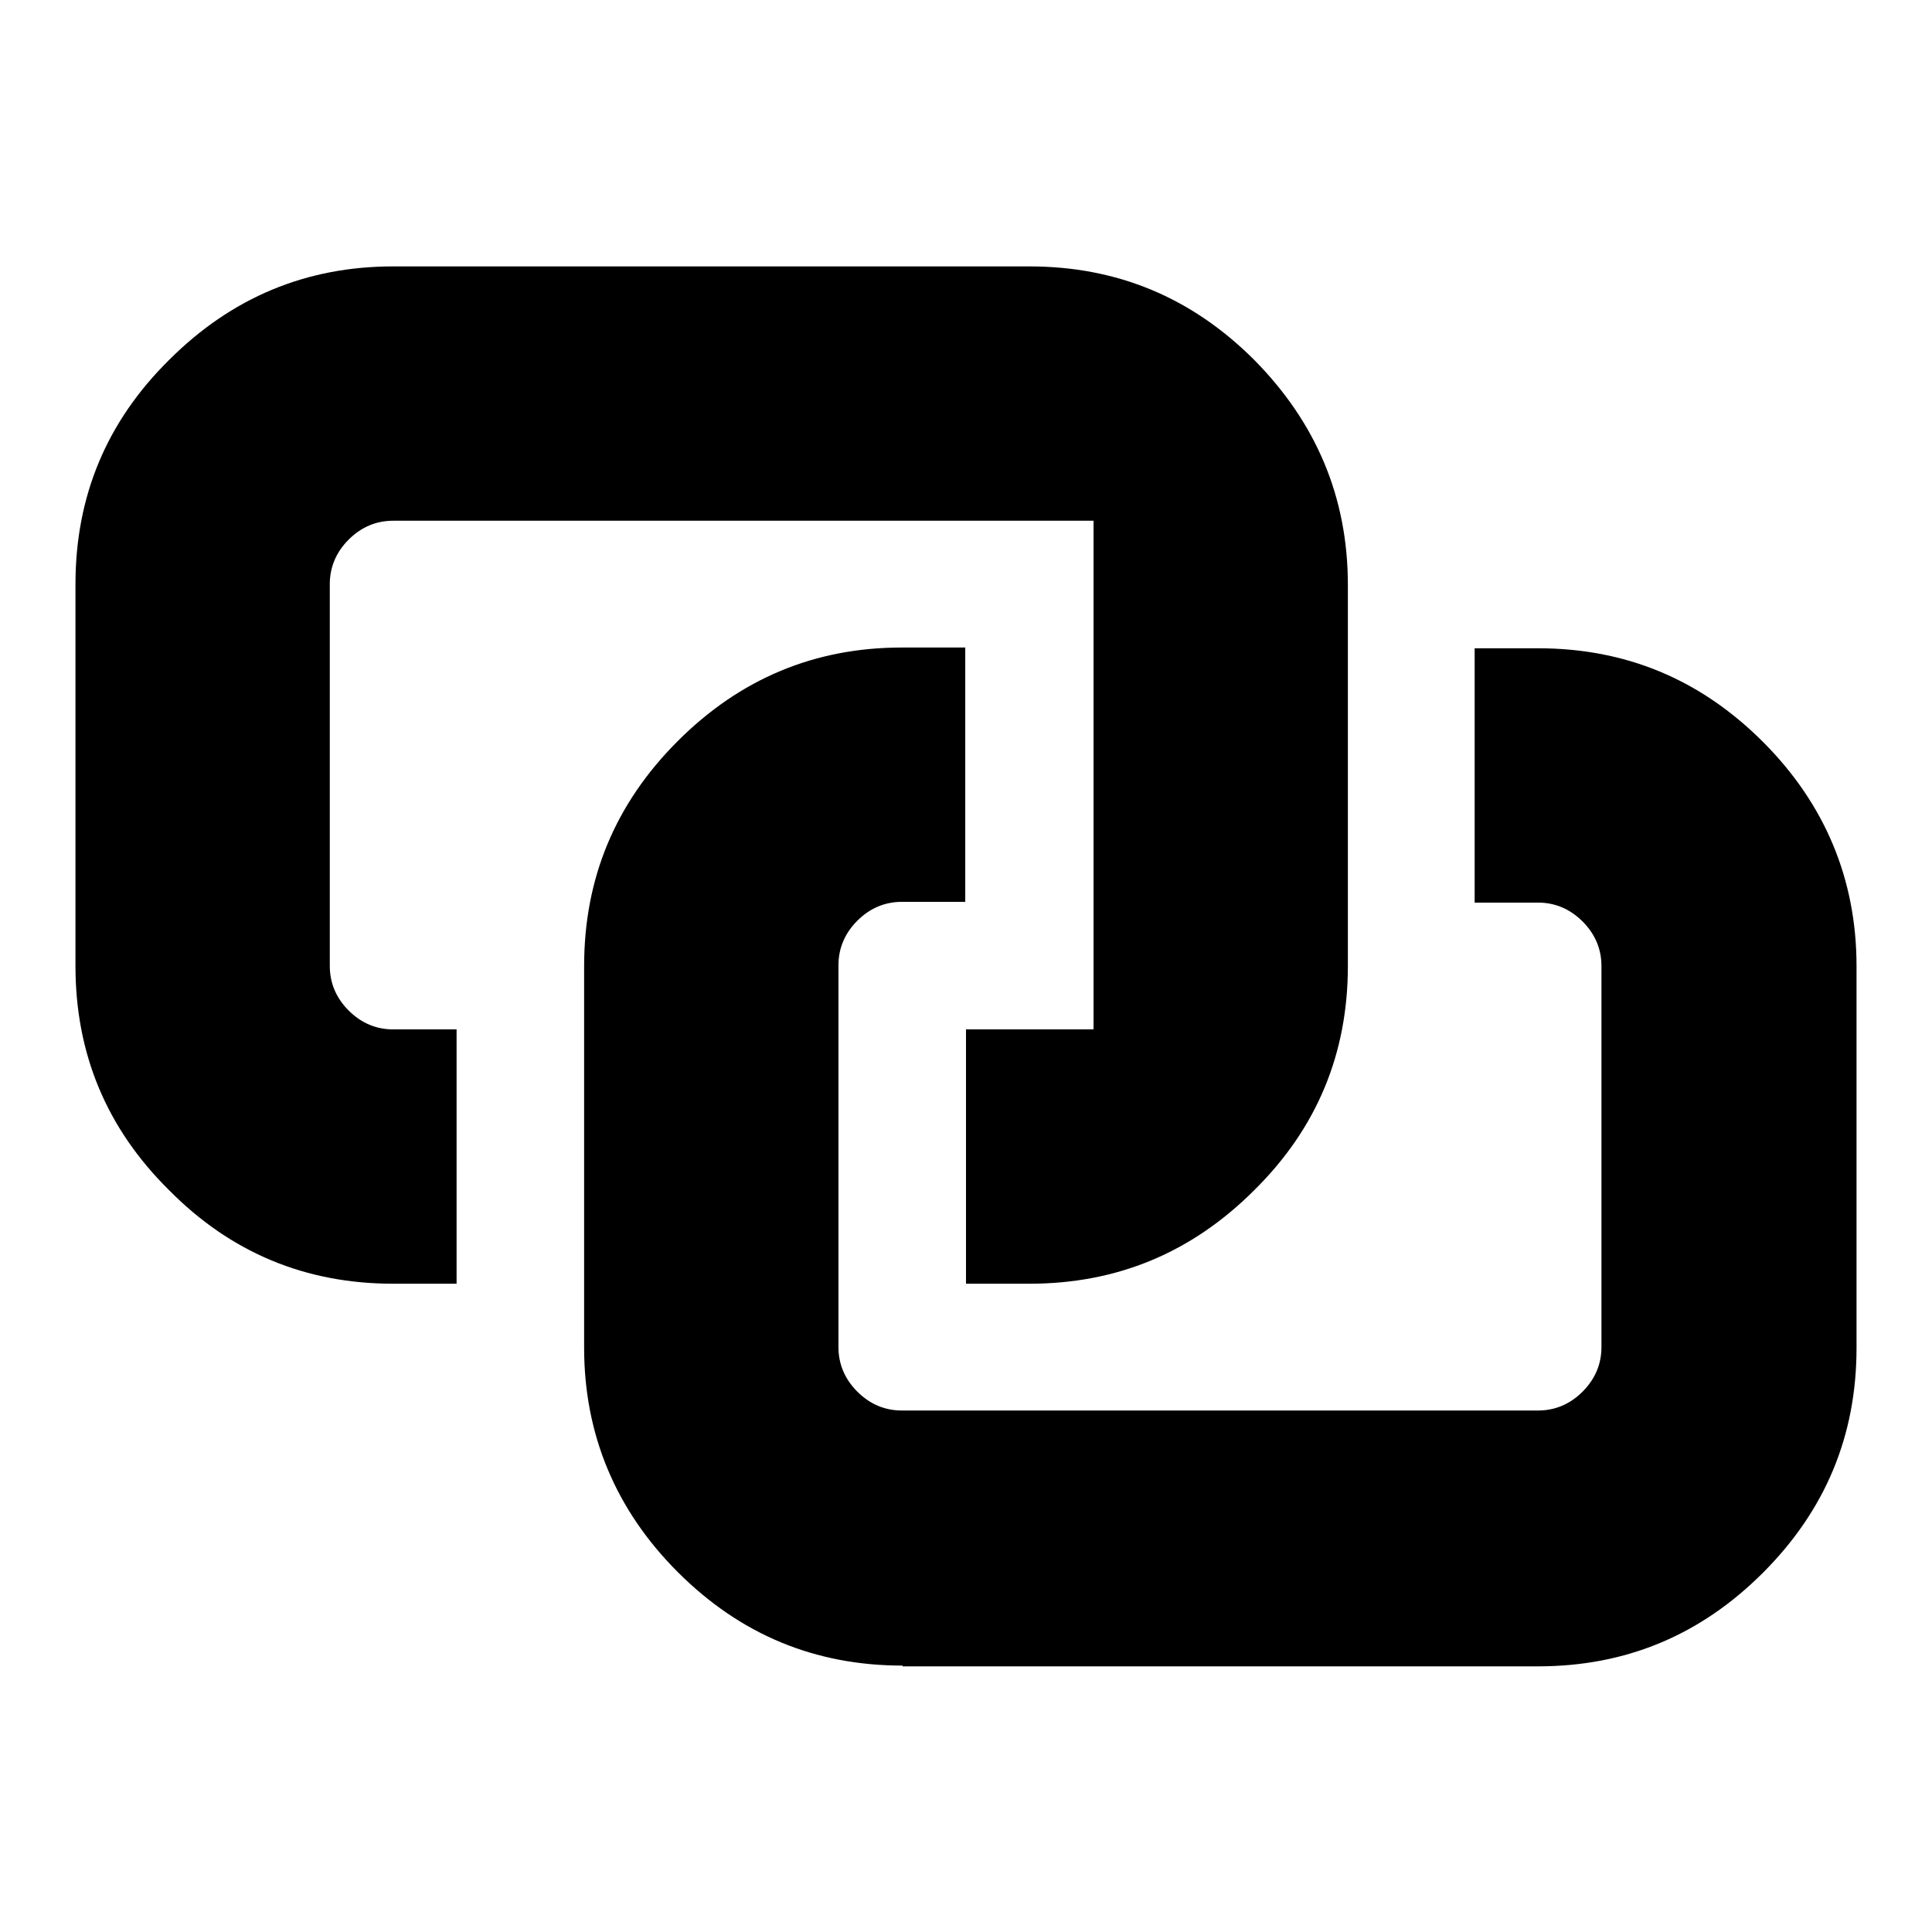<?xml version="1.0" encoding="utf-8"?>
<!-- Svg Vector Icons : http://www.onlinewebfonts.com/icon -->
<!DOCTYPE svg PUBLIC "-//W3C//DTD SVG 1.1//EN" "http://www.w3.org/Graphics/SVG/1.1/DTD/svg11.dtd">
<svg version="1.1" xmlns="http://www.w3.org/2000/svg" xmlns:xlink="http://www.w3.org/1999/xlink" x="0px" y="0px" viewBox="0 0 256 256" enable-background="new 0 0 256 256" xml:space="preserve">
<g><g><g><path fill="#000000" d="M52.1,170.1c-11.6,0-21.5-4.1-29.7-12.4C14.1,149.5,10,139.6,10,128V77.4c0-11.6,4.1-21.5,12.4-29.7c8.3-8.3,18.2-12.4,29.7-12.4h84.3c11.6,0,21.5,4.1,29.8,12.4c8.2,8.3,12.4,18.2,12.4,29.8V128c0,11.6-4.1,21.5-12.4,29.7c-8.3,8.3-18.2,12.4-29.8,12.4H128v-33.7h16.9V69H52.1c-2.2,0-4.2,0.8-5.9,2.5s-2.5,3.7-2.5,5.9V128c0,2.2,0.8,4.2,2.5,5.9s3.7,2.5,5.9,2.5h8.4v33.7H52.1z M119.6,220.7c-11.6,0-21.5-4.1-29.8-12.4c-8.2-8.2-12.4-18.2-12.4-29.7V128c0-11.6,4.1-21.5,12.4-29.8c8.3-8.3,18.2-12.4,29.7-12.4h8.4v33.7h-8.4c-2.2,0-4.2,0.8-5.9,2.5c-1.7,1.7-2.5,3.7-2.5,5.9v50.6c0,2.2,0.8,4.2,2.5,5.9c1.7,1.7,3.7,2.5,5.9,2.5h84.3c2.2,0,4.2-0.8,5.9-2.5c1.7-1.7,2.5-3.7,2.5-5.9V128c0-2.2-0.8-4.2-2.5-5.9c-1.7-1.7-3.7-2.5-5.9-2.5h-8.4V85.9h8.4c11.6,0,21.5,4.1,29.8,12.4c8.2,8.2,12.4,18.2,12.4,29.7v50.6c0,11.6-4.1,21.5-12.4,29.8c-8.3,8.3-18.2,12.4-29.8,12.4H119.6z"/></g></g></g>
</svg>